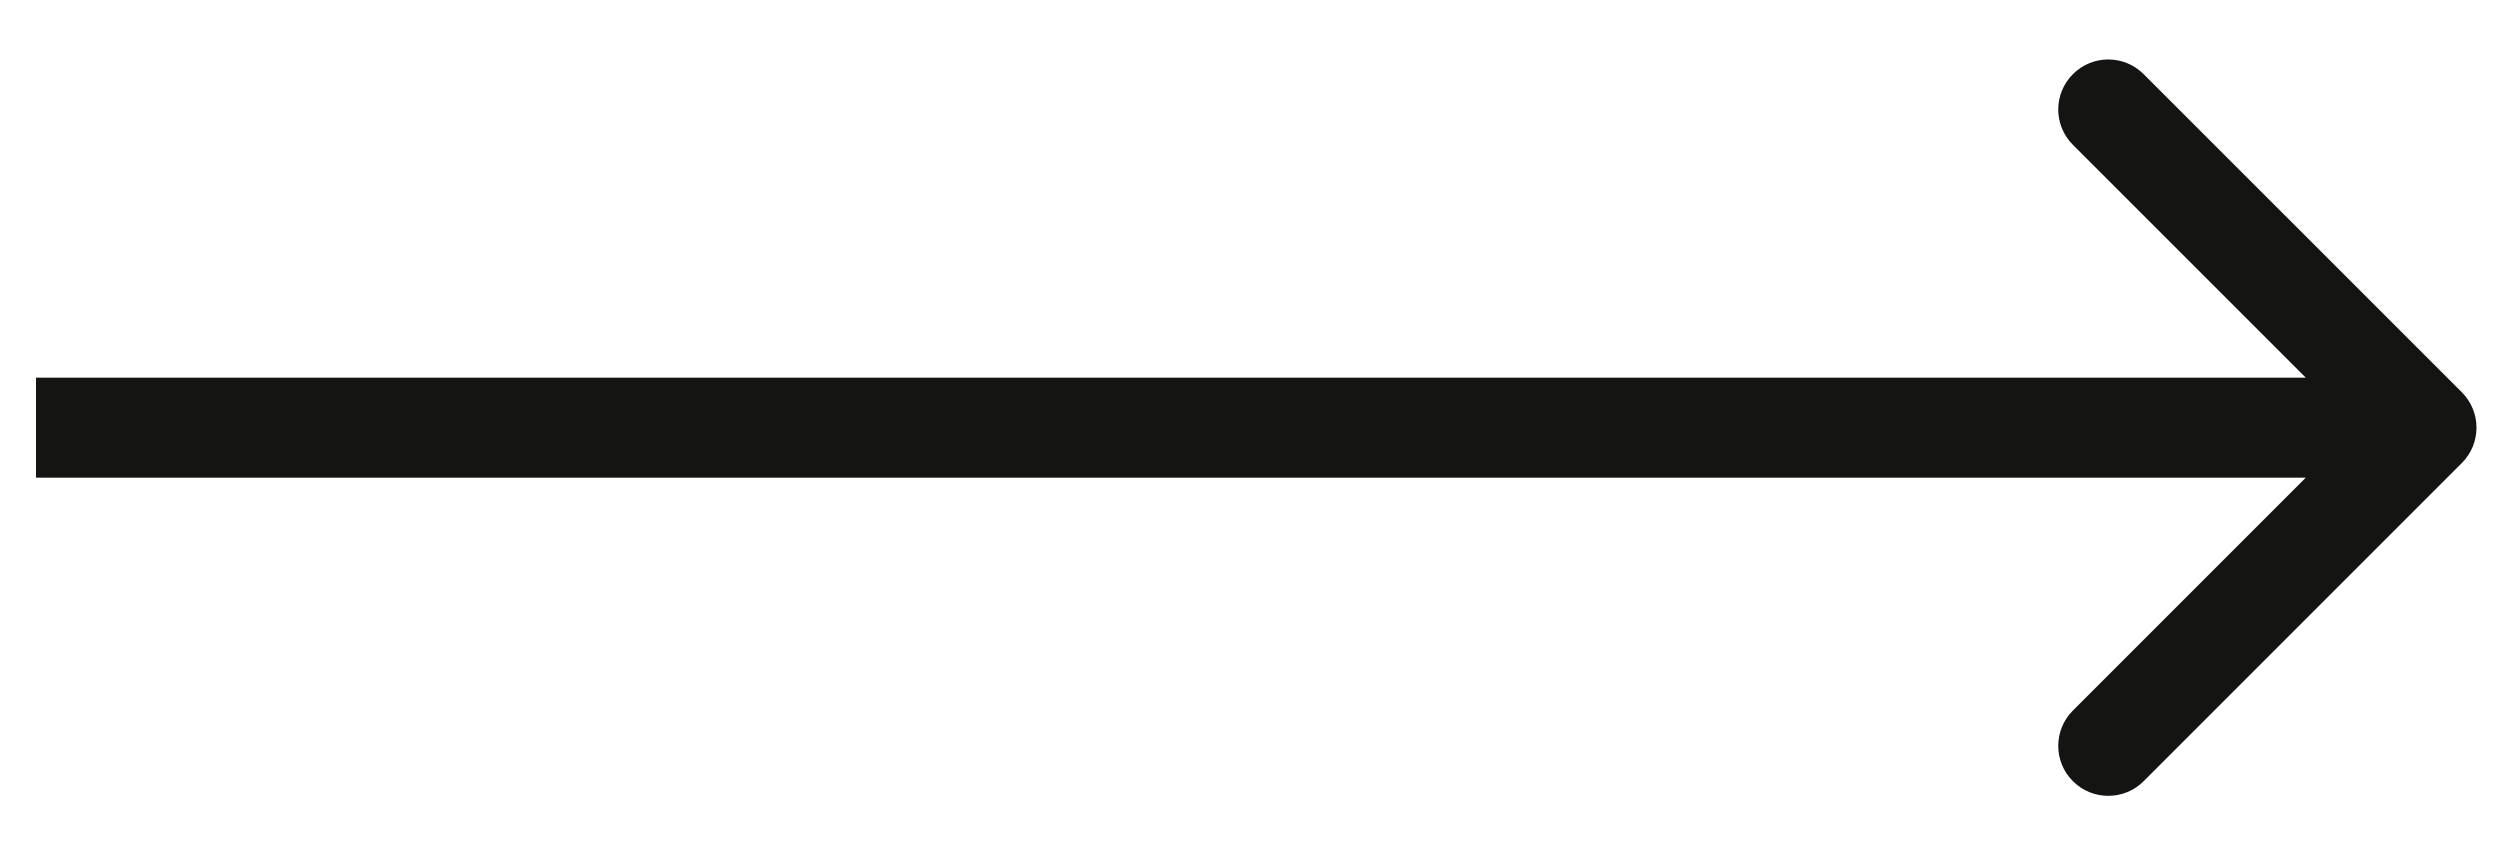 <svg width="35" height="12" viewBox="0 0 35 12" fill="none" xmlns="http://www.w3.org/2000/svg">
<path d="M34.466 6.482C34.739 6.209 34.739 5.766 34.466 5.492L30.011 1.038C29.737 0.764 29.294 0.764 29.021 1.038C28.747 1.311 28.747 1.754 29.021 2.028L32.981 5.987L29.021 9.947C28.747 10.221 28.747 10.664 29.021 10.937C29.294 11.21 29.737 11.21 30.011 10.937L34.466 6.482ZM0.504 6.687H33.971V5.287H0.504V6.687Z" fill="#141413"/>
</svg>
